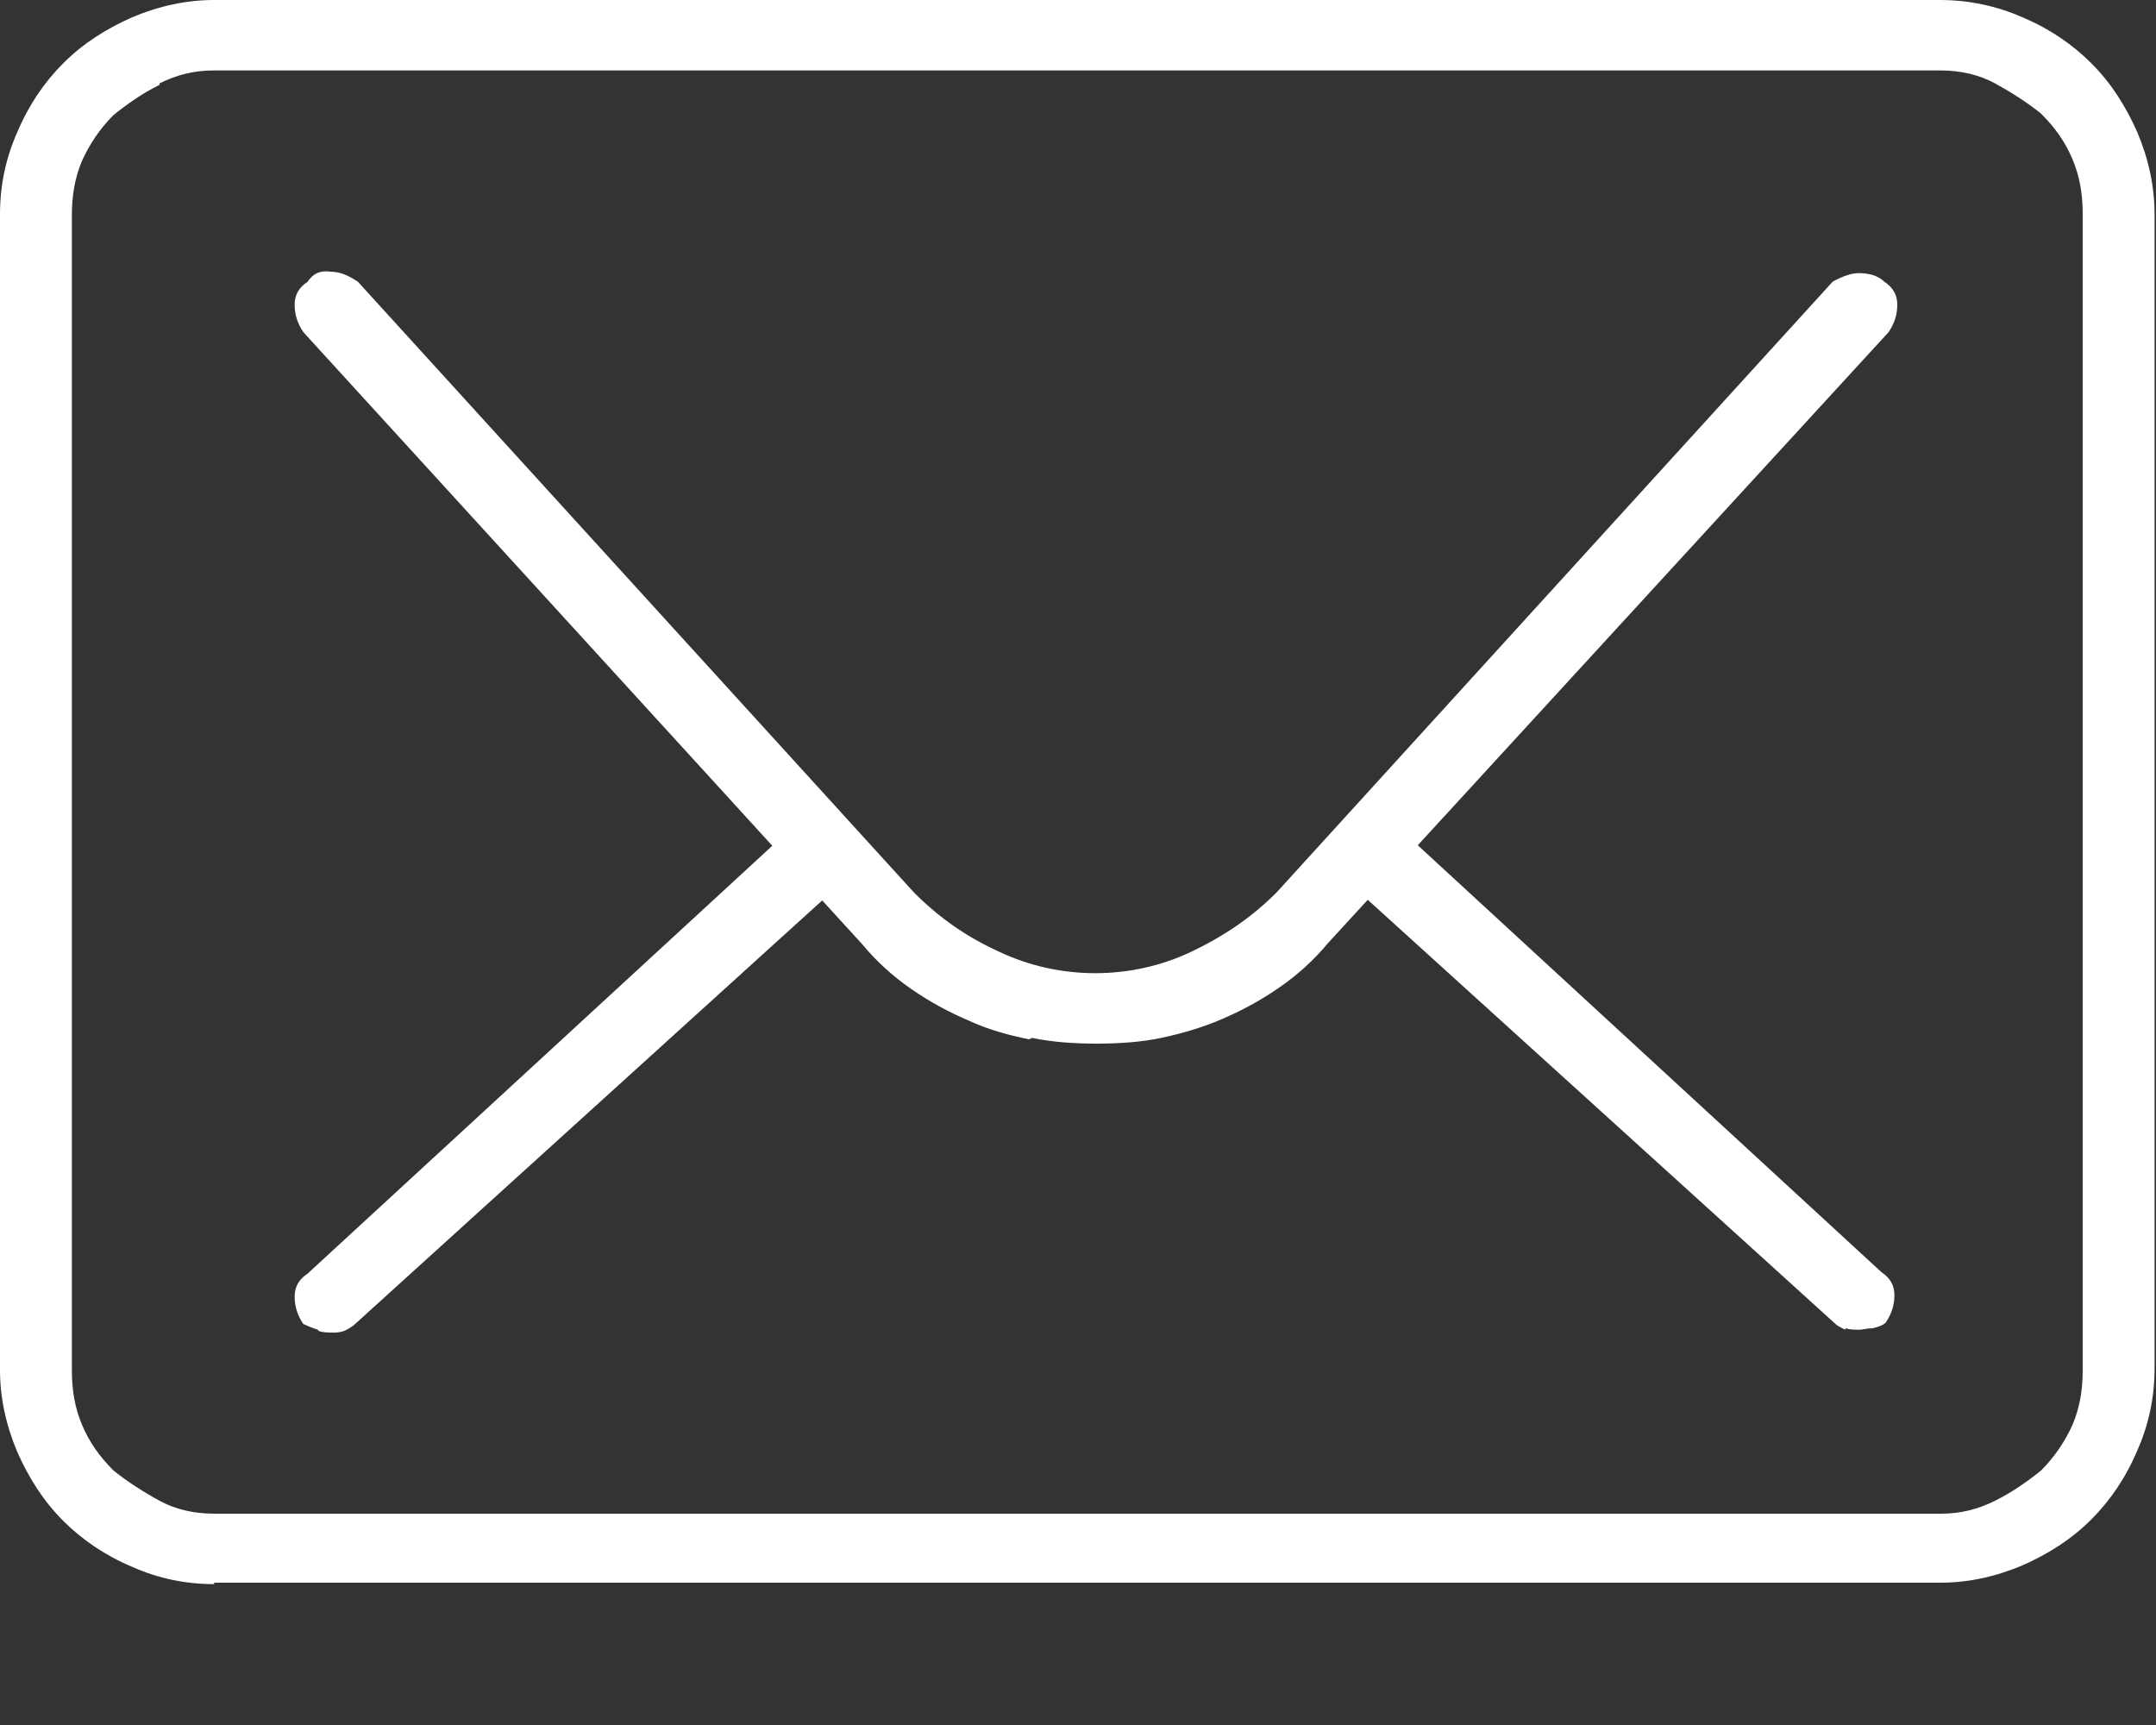 <svg width="15" height="12" viewBox="0 0 15 12" fill="none" xmlns="http://www.w3.org/2000/svg">
<rect x="0" y="0" width="15" height="12" fill="#333333" stroke="none"/>
<path d="M1.49 11.02C1.29 11.02 1.1 10.98 0.92 10.9C0.73 10.82 0.57 10.71 0.44 10.58C0.3 10.44 0.2 10.28 0.12 10.1C0.04 9.91 0 9.72 0 9.53V1.49C0 1.29 0.04 1.1 0.12 0.92C0.2 0.73 0.31 0.57 0.44 0.44C0.58 0.3 0.74 0.2 0.92 0.12C1.11 0.04 1.3 0 1.49 0H13.5C13.69 0 13.89 0.04 14.07 0.12C14.26 0.2 14.42 0.31 14.55 0.44C14.69 0.58 14.79 0.74 14.87 0.92C14.95 1.11 14.99 1.3 14.99 1.49V9.52C14.99 9.72 14.95 9.91 14.87 10.09C14.79 10.28 14.68 10.44 14.55 10.57C14.41 10.71 14.25 10.81 14.07 10.89C13.88 10.97 13.69 11.01 13.5 11.01H1.49V11.02ZM1.11 0.59C0.99 0.65 0.89 0.72 0.79 0.8C0.69 0.9 0.62 1.01 0.57 1.12C0.52 1.24 0.5 1.36 0.5 1.5V9.53C0.5 9.67 0.52 9.79 0.57 9.91C0.62 10.03 0.69 10.13 0.79 10.23C0.89 10.31 1 10.38 1.11 10.44C1.22 10.5 1.35 10.53 1.49 10.53H13.5C13.64 10.53 13.76 10.5 13.88 10.44C14 10.38 14.1 10.31 14.2 10.23C14.3 10.13 14.37 10.02 14.42 9.91C14.47 9.79 14.49 9.67 14.49 9.53V1.49C14.49 1.35 14.47 1.23 14.42 1.11C14.37 0.99 14.3 0.89 14.2 0.79C14.1 0.71 13.99 0.64 13.88 0.58C13.77 0.52 13.64 0.49 13.5 0.49H1.49C1.35 0.49 1.23 0.52 1.11 0.58V0.59ZM7.16 7.23C7.01 7.2 6.87 7.16 6.74 7.1C6.6 7.04 6.47 6.97 6.34 6.88C6.21 6.79 6.1 6.69 6 6.57L2.11 2.31C2.07 2.25 2.05 2.19 2.05 2.12C2.05 2.05 2.08 2 2.14 1.96C2.18 1.9 2.23 1.88 2.3 1.89C2.37 1.89 2.43 1.92 2.49 1.96L6.36 6.21C6.54 6.39 6.73 6.52 6.95 6.62C7.16 6.72 7.39 6.77 7.62 6.77C7.85 6.77 8.08 6.72 8.29 6.62C8.5 6.52 8.7 6.39 8.88 6.21L12.75 1.96C12.75 1.96 12.85 1.9 12.93 1.9C13.01 1.9 13.07 1.92 13.11 1.96C13.17 2 13.2 2.05 13.2 2.12C13.2 2.19 13.18 2.25 13.14 2.31L9.24 6.56C9.14 6.68 9.03 6.78 8.9 6.87C8.77 6.96 8.64 7.03 8.5 7.09C8.36 7.15 8.22 7.19 8.08 7.22C7.94 7.25 7.78 7.26 7.63 7.26C7.48 7.26 7.32 7.25 7.18 7.22L7.16 7.23ZM2.21 9.25C2.21 9.25 2.15 9.23 2.11 9.21C2.07 9.15 2.05 9.09 2.05 9.02C2.05 8.95 2.08 8.9 2.14 8.86L5.54 5.73C5.6 5.69 5.66 5.67 5.73 5.67C5.8 5.67 5.85 5.7 5.89 5.76C5.95 5.8 5.97 5.85 5.96 5.92C5.95 5.99 5.93 6.05 5.89 6.11L2.46 9.22C2.46 9.22 2.42 9.25 2.39 9.26C2.36 9.27 2.34 9.27 2.32 9.27C2.28 9.27 2.25 9.27 2.22 9.26L2.21 9.25ZM12.84 9.25C12.84 9.25 12.79 9.23 12.77 9.21L9.34 6.1C9.3 6.04 9.28 5.98 9.27 5.91C9.26 5.84 9.28 5.79 9.34 5.75C9.38 5.69 9.43 5.66 9.5 5.66C9.57 5.66 9.63 5.68 9.69 5.72L13.09 8.85C13.15 8.89 13.18 8.94 13.18 9.01C13.18 9.08 13.16 9.14 13.12 9.2C13.1 9.22 13.07 9.23 13.03 9.24C12.99 9.24 12.96 9.25 12.94 9.25C12.9 9.25 12.87 9.25 12.84 9.24V9.25Z" fill="#fff"/>
</svg>
